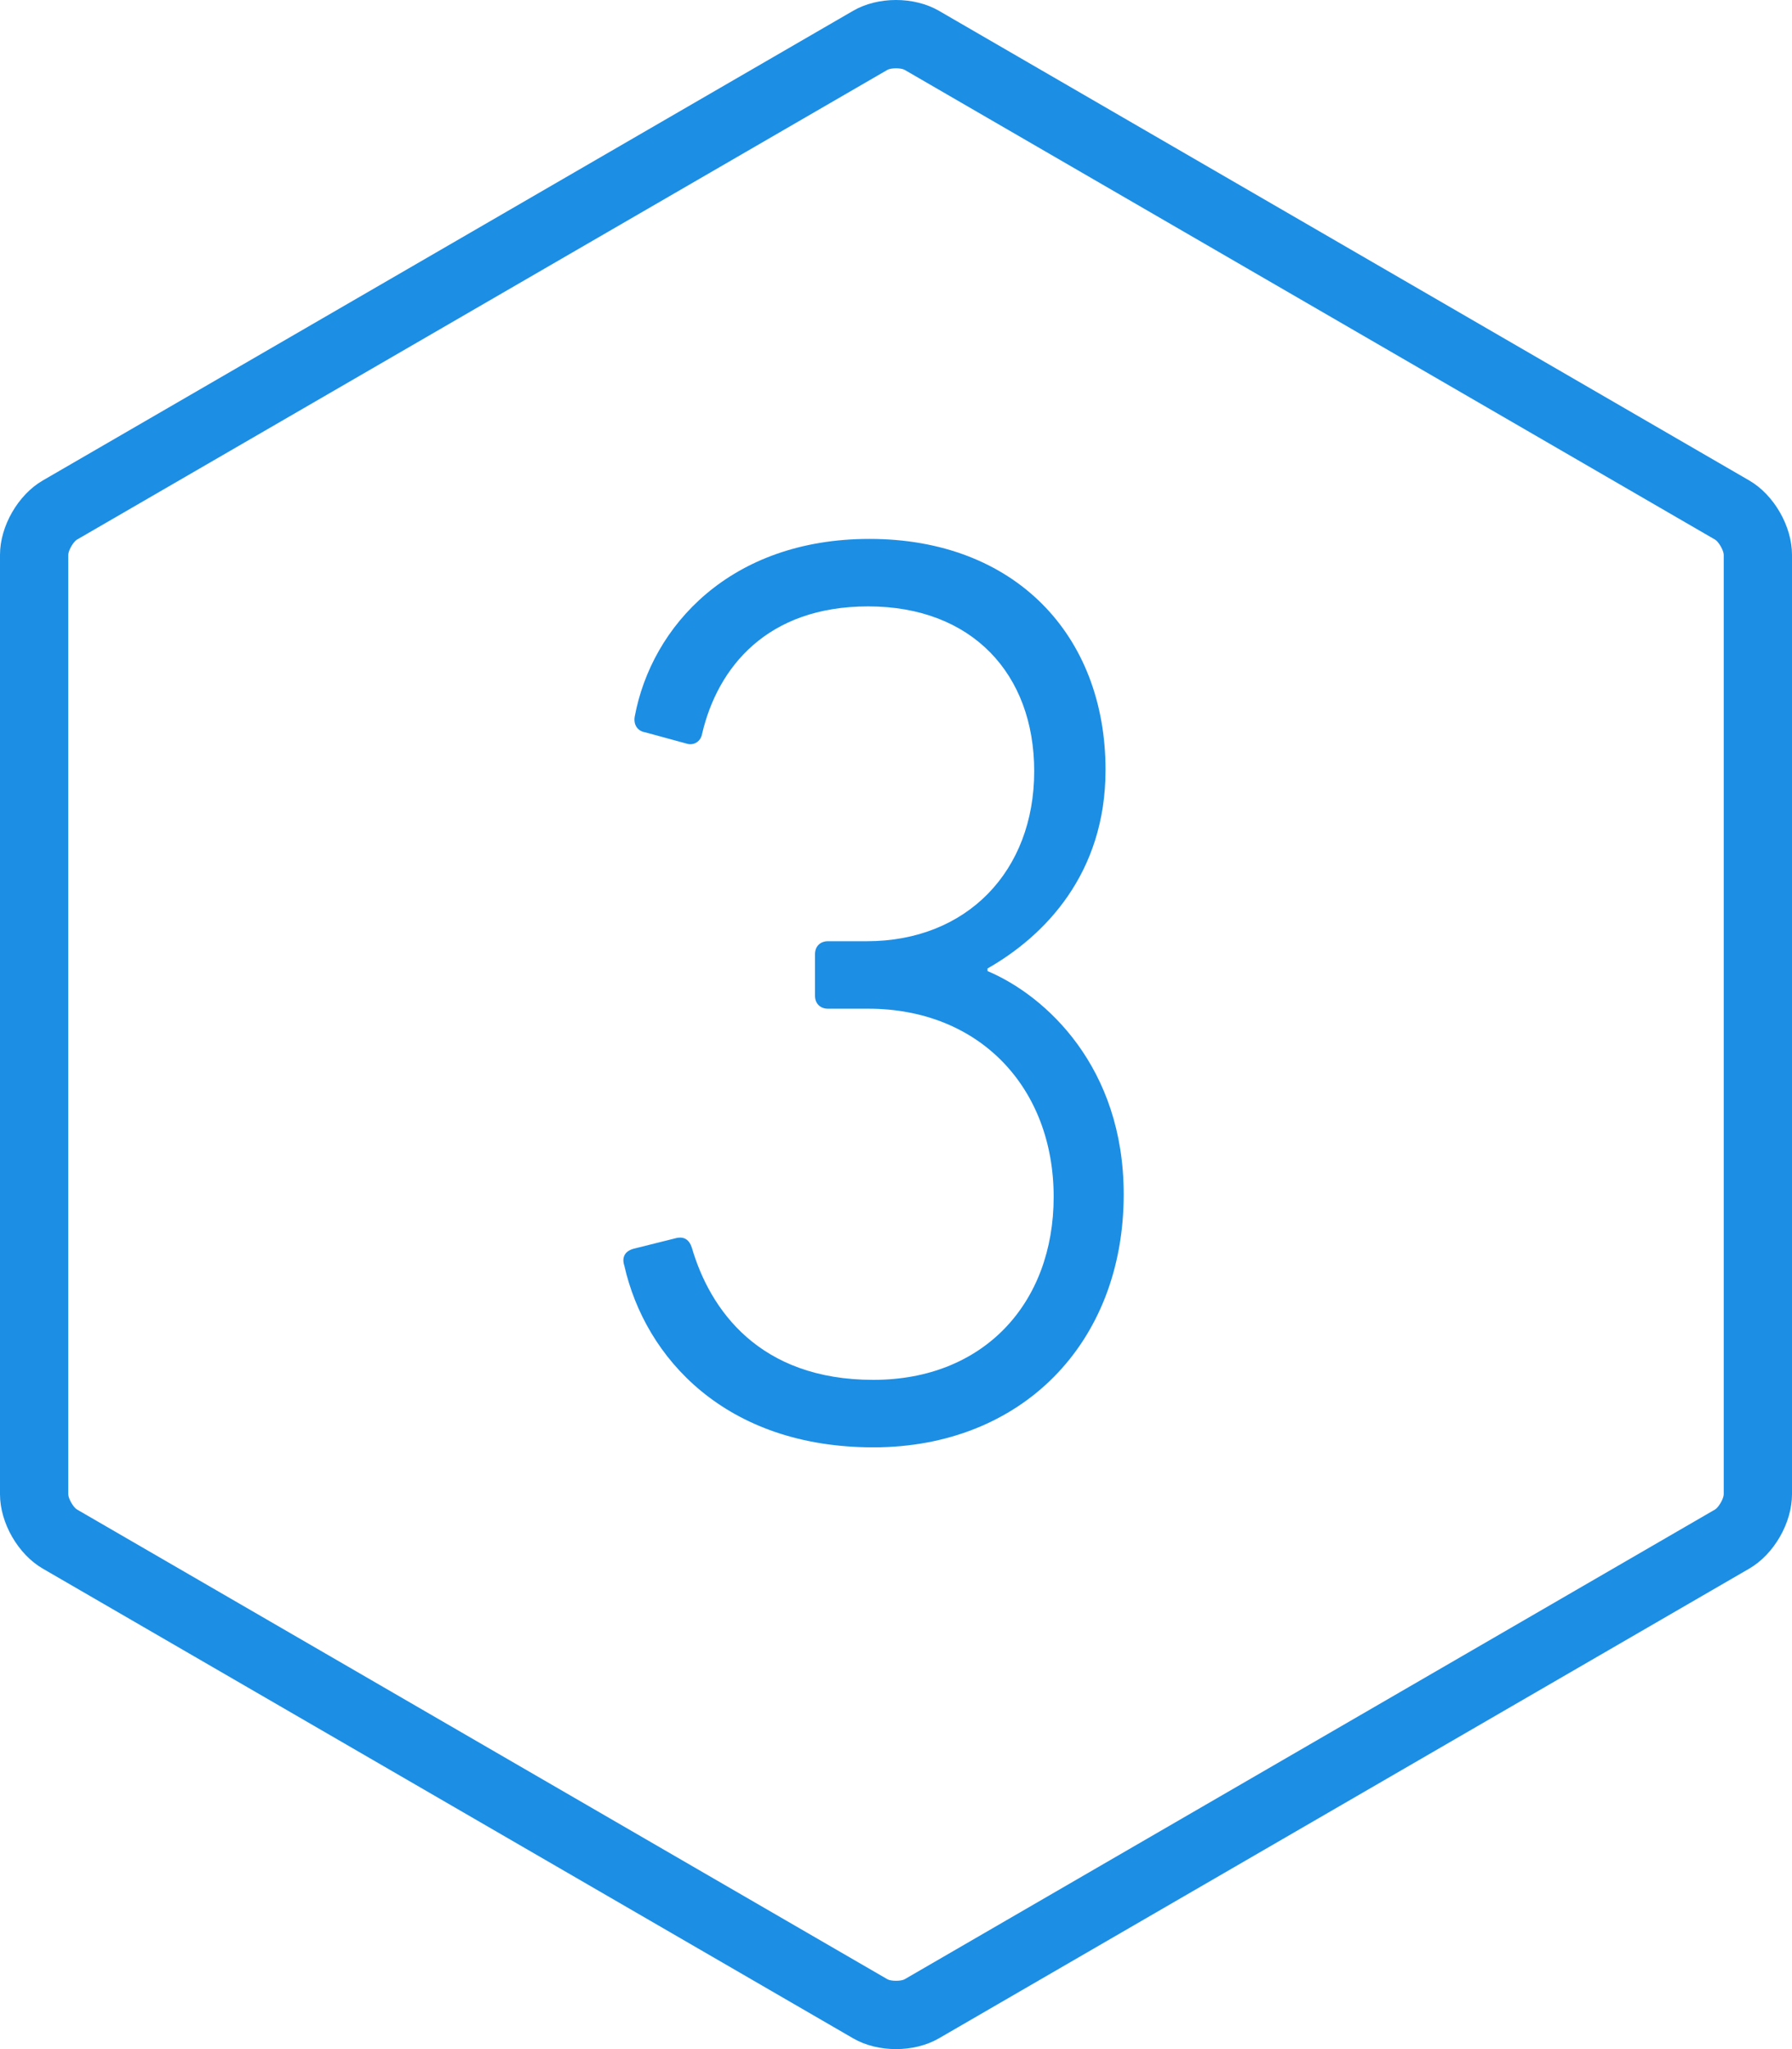 <?xml version="1.0" encoding="UTF-8"?>
<svg width="105px" height="120px" viewBox="0 0 105 120" version="1.1" xmlns="http://www.w3.org/2000/svg" xmlns:xlink="http://www.w3.org/1999/xlink">
    <!-- Generator: Sketch 51.3 (57544) - http://www.bohemiancoding.com/sketch -->
    <title>3</title>
    <desc>Created with Sketch.</desc>
    <defs></defs>
    <g id="STYLE-GUIDE" stroke="none" stroke-width="1" fill="none" fill-rule="evenodd">
        <g id="Styleguide-Desktop" transform="translate(-1163, -4130)" fill="#1C8EE4">
            <g id="Mesurer-et-alléger-notre-empreinte-environnementale-Copy" transform="translate(887, 4130)">
                <g id="3" transform="translate(276, 0)">
                    <path d="M101,87.51 L101,32.49 C101,32.243 100.701,31.722 100.492,31.601 L53.006,4.091 C52.796,3.97 52.206,3.97 51.997,4.091 L4.51,31.601 C4.298,31.723 4,32.242 4,32.49 L4,87.51 C4,87.758 4.298,88.276 4.51,88.399 L51.998,115.91 C52.205,116.03 52.797,116.03 53.006,115.91 L100.491,88.4 C100.701,88.278 101,87.758 101,87.51 Z M105,87.51 C105,89.183 103.943,91.022 102.497,91.86 L55.009,119.372 C53.559,120.21 51.438,120.21 49.992,119.371 L2.507,91.862 C1.058,91.024 0,89.185 0,87.51 L0,32.49 C0,30.816 1.058,28.977 2.505,28.139 L49.99,0.631 C51.438,-0.21 53.56,-0.21 55.011,0.63 L102.499,28.141 C103.943,28.98 105,30.818 105,32.49 L105,87.51 Z" id="Mask" fill-rule="nonzero"></path>
                    <path d="M36.582,74.12 C36.43,73.664 36.582,73.284 37.114,73.132 L39.546,72.524 C40.078,72.372 40.382,72.6 40.534,73.056 C41.598,76.704 44.486,80.808 51.174,80.808 C57.634,80.808 61.738,76.324 61.738,70.092 C61.738,63.708 57.406,59.072 50.87,59.072 L48.514,59.072 C48.058,59.072 47.754,58.768 47.754,58.312 L47.754,55.88 C47.754,55.424 48.058,55.12 48.514,55.12 L50.794,55.12 C56.646,55.12 60.598,51.016 60.598,45.164 C60.598,39.464 56.95,35.512 50.87,35.512 C44.942,35.512 42.054,39.084 41.142,42.96 C41.066,43.416 40.686,43.644 40.306,43.568 L37.798,42.884 C37.342,42.808 37.114,42.428 37.19,41.972 C38.178,36.652 42.814,31.56 50.946,31.56 C59.458,31.56 64.778,37.184 64.778,45.088 C64.778,51.168 61.206,54.816 57.862,56.716 L57.862,56.868 C61.282,58.312 65.842,62.492 65.842,69.94 C65.842,78.68 59.838,84.76 51.174,84.76 C42.51,84.76 37.798,79.516 36.582,74.12 Z"></path>
                </g>
            </g>
        </g>
    </g>
</svg>